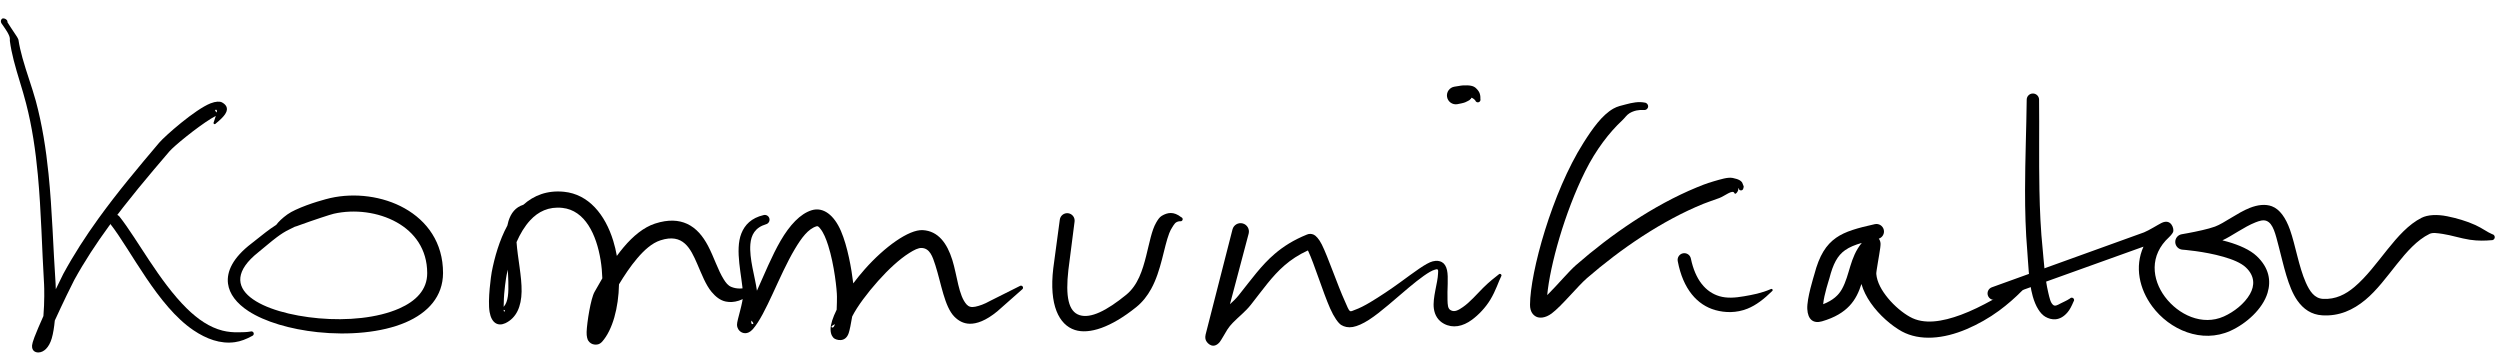 <?xml version="1.0" encoding="UTF-8" standalone="no"?><!DOCTYPE svg PUBLIC "-//W3C//DTD SVG 1.1//EN" "http://www.w3.org/Graphics/SVG/1.1/DTD/svg11.dtd"><svg width="100%" height="100%" viewBox="0 0 517 75" version="1.1" xmlns="http://www.w3.org/2000/svg" xmlns:xlink="http://www.w3.org/1999/xlink" xml:space="preserve" xmlns:serif="http://www.serif.com/" style="fill-rule:evenodd;clip-rule:evenodd;stroke-linejoin:round;stroke-miterlimit:2;"><g><path d="M1.544,4.604c0.34,0.539 0.983,1.549 1.447,2.222c0.37,0.538 0.679,0.991 0.821,1.382c0.193,1.264 0.489,2.525 0.837,3.781c0.826,2.984 1.945,5.944 2.755,8.879c1.322,4.902 2.112,9.97 2.633,15.083c0.777,7.616 0.956,15.328 1.462,22.722c0.014,0.197 0.031,0.598 0.042,1.141c0.745,-1.57 1.336,-2.777 1.539,-3.151c2.165,-3.992 4.615,-7.771 7.245,-11.42c3.922,-5.44 8.243,-10.587 12.595,-15.727c1.175,-1.385 7.446,-6.9 10.625,-8.144c1.085,-0.425 1.934,-0.426 2.354,-0.201c0.635,0.338 1.56,1.087 0.663,2.433c-0.345,0.518 -0.919,1.11 -1.963,1.962c-0.074,0.111 -0.224,0.141 -0.335,0.067c-0.111,-0.074 -0.141,-0.224 -0.067,-0.335c0.147,-0.467 0.307,-0.925 0.433,-1.323c-0.296,0.158 -0.633,0.339 -0.99,0.56c-3.026,1.871 -7.66,5.669 -8.608,6.779c-4.331,5.064 -8.631,10.138 -12.541,15.5c-2.585,3.543 -5,7.212 -7.136,11.092c-0.406,0.738 -2.384,4.797 -4.02,8.382c-0.13,1.364 -0.331,2.673 -0.636,3.702c-0.56,1.891 -1.651,2.897 -2.778,2.901c-0.544,0.002 -1.38,-0.269 -1.288,-1.476c0.021,-0.274 0.186,-0.881 0.498,-1.699c0.415,-1.093 1.094,-2.67 1.849,-4.356c0.245,-2.898 0.178,-5.885 0.139,-6.533c-0.45,-7.374 -0.579,-15.063 -1.289,-22.66c-0.468,-5.002 -1.186,-9.965 -2.433,-14.768c-0.746,-2.949 -1.8,-5.931 -2.56,-8.93c-0.338,-1.334 -0.621,-2.671 -0.796,-4.01c0.019,-0.273 0.025,-0.65 -0.136,-1.049c-0.428,-1.058 -1.348,-2.152 -1.596,-2.582c-0.304,-0.527 0.031,-0.907 0.117,-0.961c0.063,-0.039 0.461,-0.207 0.933,0.227c0.148,0.133 0.211,0.326 0.185,0.51Zm43.281,18.663c0.07,-0.356 0.045,-0.576 -0.162,-0.572c-0.349,0.007 -0.108,0.356 0.162,0.572Z"/><path d="M22.818,46.311c-0.414,-0.526 -0.324,-1.289 0.202,-1.704c0.526,-0.414 1.289,-0.324 1.704,0.202c3.604,4.54 8.185,13.36 13.907,18.981c2.266,2.226 4.706,3.903 7.39,4.581c1.091,0.275 2.204,0.374 3.394,0.345c0.785,-0.02 1.563,-0.005 2.413,-0.159c0.25,-0.094 0.529,0.033 0.622,0.282c0.094,0.25 -0.033,0.529 -0.282,0.623c-1.21,0.67 -2.379,1.126 -3.589,1.297c-3.017,0.425 -5.912,-0.681 -8.55,-2.452c-7.434,-4.99 -12.943,-16.553 -17.211,-21.996Z"/><path d="M254.355,62.912c0.632,-0.572 1.257,-1.163 1.813,-1.859c2.658,-3.331 4.671,-6.178 7.418,-8.533c1.807,-1.55 3.92,-2.896 6.712,-4.022c0.43,-0.173 0.899,-0.189 1.402,0.042c0.395,0.181 1.055,0.837 1.644,2.013c1.293,2.583 3.233,8.362 4.814,11.826c0.435,0.954 0.693,1.733 1.015,1.934c0.23,0.156 0.558,-0.068 0.991,-0.221c0.93,-0.328 2.027,-0.884 3.203,-1.588c1.999,-1.198 4.236,-2.692 6.251,-4.16c2.843,-2.069 5.321,-3.966 6.662,-4.294c0.838,-0.209 1.437,-0.094 1.879,0.144c0.557,0.301 0.903,0.866 1.086,1.675c0.33,1.455 0.011,4.005 0.1,6.175c0.037,0.927 0.017,1.805 0.705,2.135c0.812,0.415 1.616,-0.084 2.474,-0.672c1.452,-0.994 2.829,-2.621 4.179,-3.97c1.274,-1.272 2.473,-2.188 3.223,-2.778c0.114,-0.14 0.32,-0.162 0.46,-0.049c0.14,0.114 0.162,0.319 0.049,0.46c-0.522,1.014 -1.093,2.932 -2.248,4.828c-0.995,1.634 -2.41,3.113 -3.784,4.129c-1.913,1.414 -3.97,1.809 -5.805,0.819c-1.179,-0.635 -1.894,-1.728 -2.081,-3.158c-0.29,-2.207 0.815,-5.277 0.872,-7.228c0.011,-0.35 0.076,-0.655 -0.084,-0.824c-0.113,-0.12 -0.304,-0.035 -0.582,0.039c-1.125,0.302 -3.15,1.835 -5.394,3.704c-2.747,2.287 -5.751,5.07 -8.252,6.674c-1.242,0.797 -2.389,1.307 -3.321,1.471c-0.954,0.167 -1.761,-0.03 -2.404,-0.421c-0.606,-0.385 -1.493,-1.622 -2.29,-3.437c-1.521,-3.463 -3.294,-9.254 -4.523,-11.845c-0.021,-0.043 -0.046,-0.086 -0.073,-0.127c-1.946,0.898 -3.49,1.93 -4.835,3.096c-2.591,2.248 -4.461,4.977 -6.963,8.148c-1.128,1.429 -2.512,2.464 -3.721,3.711c-0.421,0.435 -0.817,0.901 -1.157,1.44c-0.394,0.626 -1.275,2.227 -1.58,2.58c-1.26,1.46 -2.456,0.359 -2.783,-0.29c-0.08,-0.157 -0.28,-0.572 -0.108,-1.295l5.559,-21.741c0.24,-0.923 1.184,-1.478 2.107,-1.237c0.922,0.24 1.477,1.184 1.237,2.107l-3.867,14.599Z"/><path d="M301.357,21.549c-0.999,0.164 -1.943,-0.515 -2.107,-1.514c-0.164,-1 0.515,-1.944 1.515,-2.108c0.684,-0.072 1.256,-0.239 1.757,-0.262c1.322,-0.061 2.193,0.027 2.762,0.619c0.44,0.46 0.917,0.955 0.862,2.167c0.091,0.29 -0.069,0.599 -0.359,0.691c-0.289,0.092 -0.599,-0.068 -0.691,-0.358c-0.243,-0.312 -0.476,-0.421 -0.687,-0.553c-0.066,-0.041 -0.171,0.014 -0.181,0.079c-0.009,0.059 -0.041,0.224 -0.055,0.162c-0.028,-0.13 -0.183,0.191 -0.336,0.261c-0.26,0.119 -0.508,0.298 -0.852,0.428c-0.459,0.173 -1.012,0.266 -1.628,0.388Z"/><path d="M57.127,46.5c0.465,-0.643 1.254,-1.402 2.301,-2.155c0.498,-0.358 1.069,-0.657 1.674,-0.94c2.991,-1.399 6.565,-2.3 7.217,-2.449c5.029,-1.133 10.832,-0.42 15.358,2.125c4.63,2.605 7.955,7.078 7.944,13.388c-0.022,4.816 -3.069,8.212 -7.778,10.223c-4.946,2.112 -11.772,2.677 -18.172,1.998c-5.622,-0.595 -10.911,-2.143 -14.313,-4.366c-2.429,-1.587 -3.935,-3.537 -4.208,-5.676c-0.312,-2.453 0.96,-5.337 4.891,-8.324c1.276,-0.969 2.573,-2.083 3.934,-3.052c0.379,-0.27 0.763,-0.529 1.152,-0.772Zm3.853,0.381c-0.34,0.173 -0.706,0.355 -1.104,0.548c-0.909,0.421 -1.773,0.99 -2.611,1.614c-1.322,0.986 -2.576,2.113 -3.813,3.097c-9.661,7.661 0.982,12.672 12.498,13.689c5.876,0.519 12.122,-0.05 16.63,-2.043c3.397,-1.502 5.782,-3.824 5.767,-7.317c-0.009,-4.959 -2.656,-8.447 -6.298,-10.489c-3.834,-2.148 -8.744,-2.744 -13.002,-1.787c-0.644,0.14 -4.22,1.314 -7.232,2.412c-0.26,0.094 -0.511,0.201 -0.77,0.261c-0.022,0.005 -0.044,0.01 -0.065,0.015Z"/><path d="M104.923,46.646c0.064,-0.335 0.142,-0.655 0.238,-0.957c0.514,-1.622 1.438,-2.834 3.065,-3.343c2.164,-1.931 4.922,-3.036 8.42,-2.686c5.08,0.509 8.502,4.71 10.173,10.141c0.31,1.008 0.558,2.055 0.746,3.122c0.461,-0.631 0.939,-1.246 1.434,-1.832c1.927,-2.277 4.122,-4.092 6.454,-4.853c2.817,-0.913 4.948,-0.719 6.624,0.045c1.907,0.869 3.277,2.539 4.341,4.55c1.21,2.286 2.045,5.014 3.244,6.924c0.442,0.705 0.878,1.295 1.575,1.575c1.014,0.408 2.273,0.536 4.246,-0.142c0.278,-0.161 0.634,-0.066 0.795,0.212c0.16,0.278 0.065,0.635 -0.213,0.795c-2.395,2.078 -4.352,2.486 -5.961,2.166c-1.166,-0.233 -2.114,-1.01 -2.937,-1.988c-1.226,-1.458 -2.05,-3.667 -2.985,-5.812c-1.371,-3.149 -2.896,-6.4 -7.604,-4.863c-1.761,0.57 -3.356,2.022 -4.814,3.736c-1.405,1.652 -2.666,3.561 -3.753,5.358c-0.095,4.869 -1.329,9.422 -3.477,11.852c-0.577,0.651 -1.207,0.671 -1.664,0.596c-0.428,-0.07 -0.894,-0.279 -1.24,-0.829c-0.113,-0.179 -0.353,-0.806 -0.316,-1.773c0.076,-2.003 0.855,-6.889 1.634,-8.268c0.479,-0.849 1.02,-1.809 1.615,-2.818c-0.036,-1.246 -0.154,-2.506 -0.353,-3.738c-0.864,-5.332 -3.23,-10.323 -7.909,-10.826c-2.847,-0.306 -4.998,0.782 -6.63,2.535c-1.182,1.27 -2.114,2.856 -2.851,4.544c0.231,3.282 1.107,7.136 1.047,10.239c-0.06,3.064 -1.047,5.432 -3.366,6.53c-1.537,0.705 -2.853,-0.037 -3.248,-2.304c-0.436,-2.503 0.327,-7.694 0.437,-8.271c0.576,-2.999 1.575,-6.574 3.233,-9.617Zm0.082,9.119c-0.086,0.377 -0.165,0.746 -0.238,1.106c-0.083,0.408 -0.577,3.434 -0.585,5.765c-0.001,0.248 -0.019,0.542 -0.031,0.82c1.003,-1.094 1.019,-3.051 0.972,-5.196c-0.017,-0.809 -0.063,-1.647 -0.118,-2.495Zm-0.861,8.305c0.015,0.263 0.069,0.417 0.205,0.334c0.204,-0.122 0.056,-0.256 -0.205,-0.334Z"/><path d="M156.534,60.12c1.515,-3.335 3.092,-7.242 4.907,-10.353c1.863,-3.195 4.043,-5.568 6.428,-6.294c2.383,-0.724 4.619,0.997 6.044,4.309c1.372,3.189 2.18,7.795 2.541,10.819c0.74,-0.987 1.54,-1.972 2.38,-2.921c4.093,-4.624 9.119,-8.25 12.002,-8.09c3.184,0.185 5.019,2.704 6.103,6.163c1.021,3.26 1.289,7.42 2.986,9.244c0.413,0.444 0.964,0.6 1.77,0.429c0.836,-0.176 1.844,-0.514 3.057,-1.196l6.152,-3.084c0.195,-0.131 0.459,-0.08 0.59,0.114c0.132,0.195 0.08,0.46 -0.114,0.591l-5.139,4.537c-2.362,1.942 -4.266,2.601 -5.728,2.564c-1.281,-0.032 -2.308,-0.611 -3.155,-1.473c-2.035,-2.069 -2.703,-6.827 -3.918,-10.618c-0.58,-1.812 -1.14,-3.49 -2.812,-3.581c-0.718,-0.041 -1.589,0.412 -2.584,1.037c-2.046,1.284 -4.365,3.436 -6.465,5.798c-2.214,2.489 -4.25,5.182 -5.344,7.33c-0.242,1.488 -0.531,2.883 -0.727,3.457c-0.704,2.058 -2.637,1.389 -3.045,1.046c-0.153,-0.128 -0.702,-0.632 -0.703,-1.851c-0.001,-1.014 0.463,-2.431 1.264,-4.05c0.053,-1.08 0.057,-2.124 0.059,-2.692c0.004,-1.298 -0.526,-6.539 -1.809,-10.579c-0.447,-1.407 -0.965,-2.667 -1.63,-3.48c-0.244,-0.298 -0.449,-0.595 -0.778,-0.498c-1.727,0.511 -3.122,2.404 -4.489,4.7c-3.286,5.515 -5.951,13.442 -8.688,16.576c-1.15,1.285 -2.214,0.775 -2.579,0.489c-0.284,-0.221 -0.683,-0.646 -0.695,-1.427c-0.015,-0.947 1.346,-4.721 1.243,-6.343c-0.208,-3.737 -1.728,-9.037 -0.345,-12.511c0.711,-1.788 2.064,-3.206 4.597,-3.801c0.523,-0.139 1.061,0.173 1.2,0.696c0.139,0.522 -0.173,1.06 -0.696,1.199c-2.279,0.679 -3.081,2.24 -3.237,4.115c-0.252,3.014 0.958,6.73 1.357,9.629Zm-1.159,6.182c-0.053,0.456 -0.002,0.737 0.232,0.725c0.397,-0.021 0.076,-0.425 -0.232,-0.725Zm-2.107,-0.35c-0.005,0.006 -0.01,0.011 -0.015,0.017c0.005,-0.005 0.01,-0.011 0.015,-0.017Zm19.388,1.085c-0.284,0.145 -1.026,0.529 -0.586,0.682c0.254,0.088 0.444,-0.192 0.586,-0.682Z"/><path d="M219.169,45.424c0.111,-0.843 0.884,-1.437 1.727,-1.327c0.843,0.111 1.437,0.885 1.326,1.727l-1.284,10.024c-0.609,5.416 -0.014,8.587 2.331,9.326c2.287,0.721 5.565,-0.9 9.636,-4.218c2.427,-1.978 3.383,-5.123 4.119,-8.022c0.691,-2.722 1.14,-5.314 2.082,-6.916c0.333,-0.566 0.667,-1.102 1.149,-1.385c1.211,-0.712 2.464,-0.934 4.015,0.282c0.23,0.069 0.36,0.311 0.292,0.541c-0.069,0.229 -0.312,0.36 -0.541,0.291c-0.997,0.074 -1.202,0.661 -1.6,1.26c-0.226,0.341 -0.435,0.74 -0.625,1.232c-1.12,2.901 -1.636,7.7 -3.731,11.501c-0.787,1.429 -1.787,2.724 -3.089,3.773c-5.264,4.237 -9.745,5.67 -12.683,4.725c-3.29,-1.059 -5.377,-5.142 -4.475,-12.75l1.351,-10.064Z"/><path d="M319.963,61.018c0.094,-0.087 0.186,-0.175 0.273,-0.262c1.909,-1.905 4.2,-4.637 5.645,-5.901c3.605,-3.152 7.606,-6.248 11.821,-9.017c4.237,-2.783 8.69,-5.233 13.176,-7.081c0.498,-0.203 1.944,-0.822 3.553,-1.274c1.365,-0.382 2.849,-0.89 3.908,-0.68c1.301,0.259 1.903,0.641 2.064,1.255c0.084,0.318 0.319,0.506 0.125,0.831c-0,0.269 -0.219,0.488 -0.488,0.488c-0.255,-0 -0.465,-0.197 -0.486,-0.447c-0.032,0.066 -0.208,0.117 -0.138,0.134c0.29,0.07 -0.489,1.437 -0.739,0.865c-0.359,-0.824 -2.026,0.63 -3.137,1.029c-1.452,0.521 -2.816,1 -3.275,1.189c-4.288,1.742 -8.545,4.062 -12.599,6.697c-4.089,2.658 -7.973,5.635 -11.475,8.666c-1.901,1.646 -5.27,5.805 -7.312,7.318c-1.337,0.99 -2.55,0.997 -3.213,0.651c-0.593,-0.309 -1.264,-0.986 -1.259,-2.457c0.029,-6.715 4.557,-23.223 11.033,-33.452c1.92,-3.034 3.861,-5.765 6.196,-7.105c0.849,-0.488 1.712,-0.648 2.563,-0.875c1.359,-0.362 2.647,-0.631 3.968,-0.367c0.421,0.056 0.717,0.444 0.66,0.865c-0.057,0.422 -0.445,0.717 -0.866,0.66c-1.031,-0.073 -2.061,0.111 -2.985,0.67c-0.597,0.361 -0.961,0.977 -1.53,1.506c-2.578,2.392 -5.393,5.995 -7.642,10.519c-4.255,8.561 -7.261,19.42 -7.841,25.575Z"/><path d="M346.958,54.009c-0.148,-0.749 0.339,-1.477 1.088,-1.626c0.749,-0.148 1.477,0.339 1.626,1.088c0.921,4.422 3.062,6.933 5.893,7.779c1.54,0.46 3.231,0.344 5.08,0.023c1.761,-0.305 3.601,-0.631 5.551,-1.487c0.115,-0.078 0.271,-0.048 0.348,0.067c0.078,0.115 0.048,0.271 -0.067,0.348c-1.662,1.624 -3.296,2.912 -5.106,3.635c-2.28,0.911 -4.613,0.859 -6.637,0.294c-3.723,-1.038 -6.684,-4.316 -7.776,-10.121Z"/><path d="M388.533,49.358c0.18,0.224 0.339,0.549 0.364,1.016c0.008,0.137 -0.007,0.452 -0.063,0.887c-0.183,1.415 -0.855,4.921 -0.818,5.375c0.139,1.737 1.143,3.475 2.396,4.997c1.374,1.669 3.081,3.075 4.551,3.89c2.918,1.655 6.727,0.995 10.561,-0.421c2.193,-0.809 4.376,-1.903 6.463,-3.052c3.701,-2.038 7.041,-4.251 9.073,-6.152c0.103,-0.117 0.281,-0.127 0.398,-0.024c0.116,0.104 0.127,0.282 0.023,0.398c-1.71,2.323 -4.556,5.391 -8.085,7.984c-2.069,1.52 -4.378,2.821 -6.696,3.808c-4.772,2.03 -9.66,2.494 -13.405,0.47c-2.121,-1.176 -4.666,-3.344 -6.432,-5.888c-0.862,-1.241 -1.535,-2.572 -1.919,-3.916c-0.526,1.634 -1.209,3.184 -2.49,4.536c-1.207,1.275 -2.949,2.397 -5.668,3.185c-1.785,0.517 -2.924,-0.36 -3.039,-2.54c-0.115,-2.199 1.344,-6.739 1.453,-7.154c1.039,-3.969 2.448,-6.144 4.515,-7.59c1.894,-1.325 4.421,-2.014 7.991,-2.809c0.839,-0.189 1.673,0.338 1.863,1.176c0.179,0.791 -0.28,1.578 -1.036,1.824Zm-3.514,0.874c-1.395,0.401 -2.536,0.855 -3.479,1.524c-1.547,1.098 -2.46,2.818 -3.222,5.807c-0.08,0.312 -1.1,3.32 -1.287,5.345c2.053,-0.805 3.186,-1.873 3.885,-3.125c1.653,-2.96 1.596,-6.521 4.103,-9.551Z"/><path d="M419.122,20.618c-0,-0.707 0.573,-1.281 1.28,-1.281c0.706,0 1.28,0.574 1.28,1.281c0.066,5.942 -0.051,12.34 0.071,18.697c0.08,4.172 0.261,8.326 0.679,12.319c0.192,1.919 0.428,5.88 1.137,8.84c0.274,1.142 0.464,2.154 1.044,2.601c0.366,0.282 0.784,0.074 1.514,-0.322c0.557,-0.302 1.183,-0.523 1.934,-1.02c0.172,-0.207 0.48,-0.235 0.687,-0.063c0.207,0.173 0.235,0.481 0.063,0.687c-0.405,0.948 -0.747,1.634 -1.21,2.191c-1.615,1.945 -3.393,1.666 -4.615,0.966c-1.121,-0.643 -2.04,-2.211 -2.606,-4.206c-0.88,-3.101 -0.956,-7.336 -1.139,-9.37c-0.351,-4.087 -0.466,-8.333 -0.46,-12.596c0.007,-6.369 0.275,-12.772 0.341,-18.724Z"/><path d="M459.592,49.701c0.369,0.093 0.738,0.191 1.103,0.296c2.394,0.686 4.626,1.675 5.983,2.955c2.588,2.441 3.006,5.124 2.252,7.619c-1.005,3.322 -4.391,6.364 -7.688,7.851c-5.908,2.663 -12.557,-0.178 -16.175,-5.082c-2.633,-3.569 -3.678,-8.153 -1.793,-12.332l-30.451,10.933c-0.697,0.251 -1.467,-0.112 -1.718,-0.809c-0.251,-0.697 0.111,-1.467 0.808,-1.718l31.468,-11.359c1.092,-0.442 2.849,-1.564 3.599,-1.937c2.007,-1 2.638,1.135 2.442,1.792c-0.044,0.147 -0.245,0.546 -0.841,1.121c-4.159,3.787 -3.547,8.761 -0.871,12.348c2.761,3.702 7.71,6.072 12.19,4.06c2.085,-0.936 4.266,-2.631 5.398,-4.631c0.981,-1.732 1.036,-3.716 -0.847,-5.499c-1.045,-0.989 -2.805,-1.673 -4.65,-2.206c-4.003,-1.156 -8.462,-1.471 -8.462,-1.471c-0.813,-0.057 -1.455,-0.713 -1.494,-1.528c-0.039,-0.814 0.537,-1.529 1.341,-1.663c0,-0 2.144,-0.356 4.233,-0.841c0.975,-0.227 1.938,-0.481 2.643,-0.741c1.878,-0.692 4.648,-2.86 7.182,-3.861c1.658,-0.655 3.248,-0.838 4.577,-0.34c1.631,0.611 2.872,2.382 3.752,4.866c1.128,3.187 1.821,7.639 3.272,10.911c0.805,1.813 1.789,3.285 3.58,3.376c2.575,0.132 4.64,-0.918 6.476,-2.468c4.968,-4.194 8.519,-11.608 13.884,-14.301c1.256,-0.631 3.173,-0.75 5.312,-0.316c1.881,0.381 4.021,0.986 5.831,1.822c1.426,0.658 2.482,1.48 3.453,1.878c0.345,0.052 0.582,0.373 0.531,0.718c-0.052,0.344 -0.374,0.582 -0.718,0.53c-1.174,0.103 -2.699,0.171 -4.46,-0.098c-1.856,-0.283 -3.813,-0.937 -5.556,-1.196c-1.11,-0.165 -2.087,-0.333 -2.746,-0.012c-5.158,2.518 -8.5,9.697 -13.293,13.656c-2.528,2.088 -5.393,3.402 -8.905,3.186c-2.225,-0.137 -3.891,-1.274 -5.154,-3.081c-1.932,-2.765 -2.827,-7.32 -3.844,-11.175c-0.659,-2.493 -1.119,-4.746 -2.545,-5.282c-0.662,-0.249 -1.439,-0.008 -2.266,0.318c-2.374,0.936 -4.959,2.88 -6.833,3.711Z"/></g></svg>